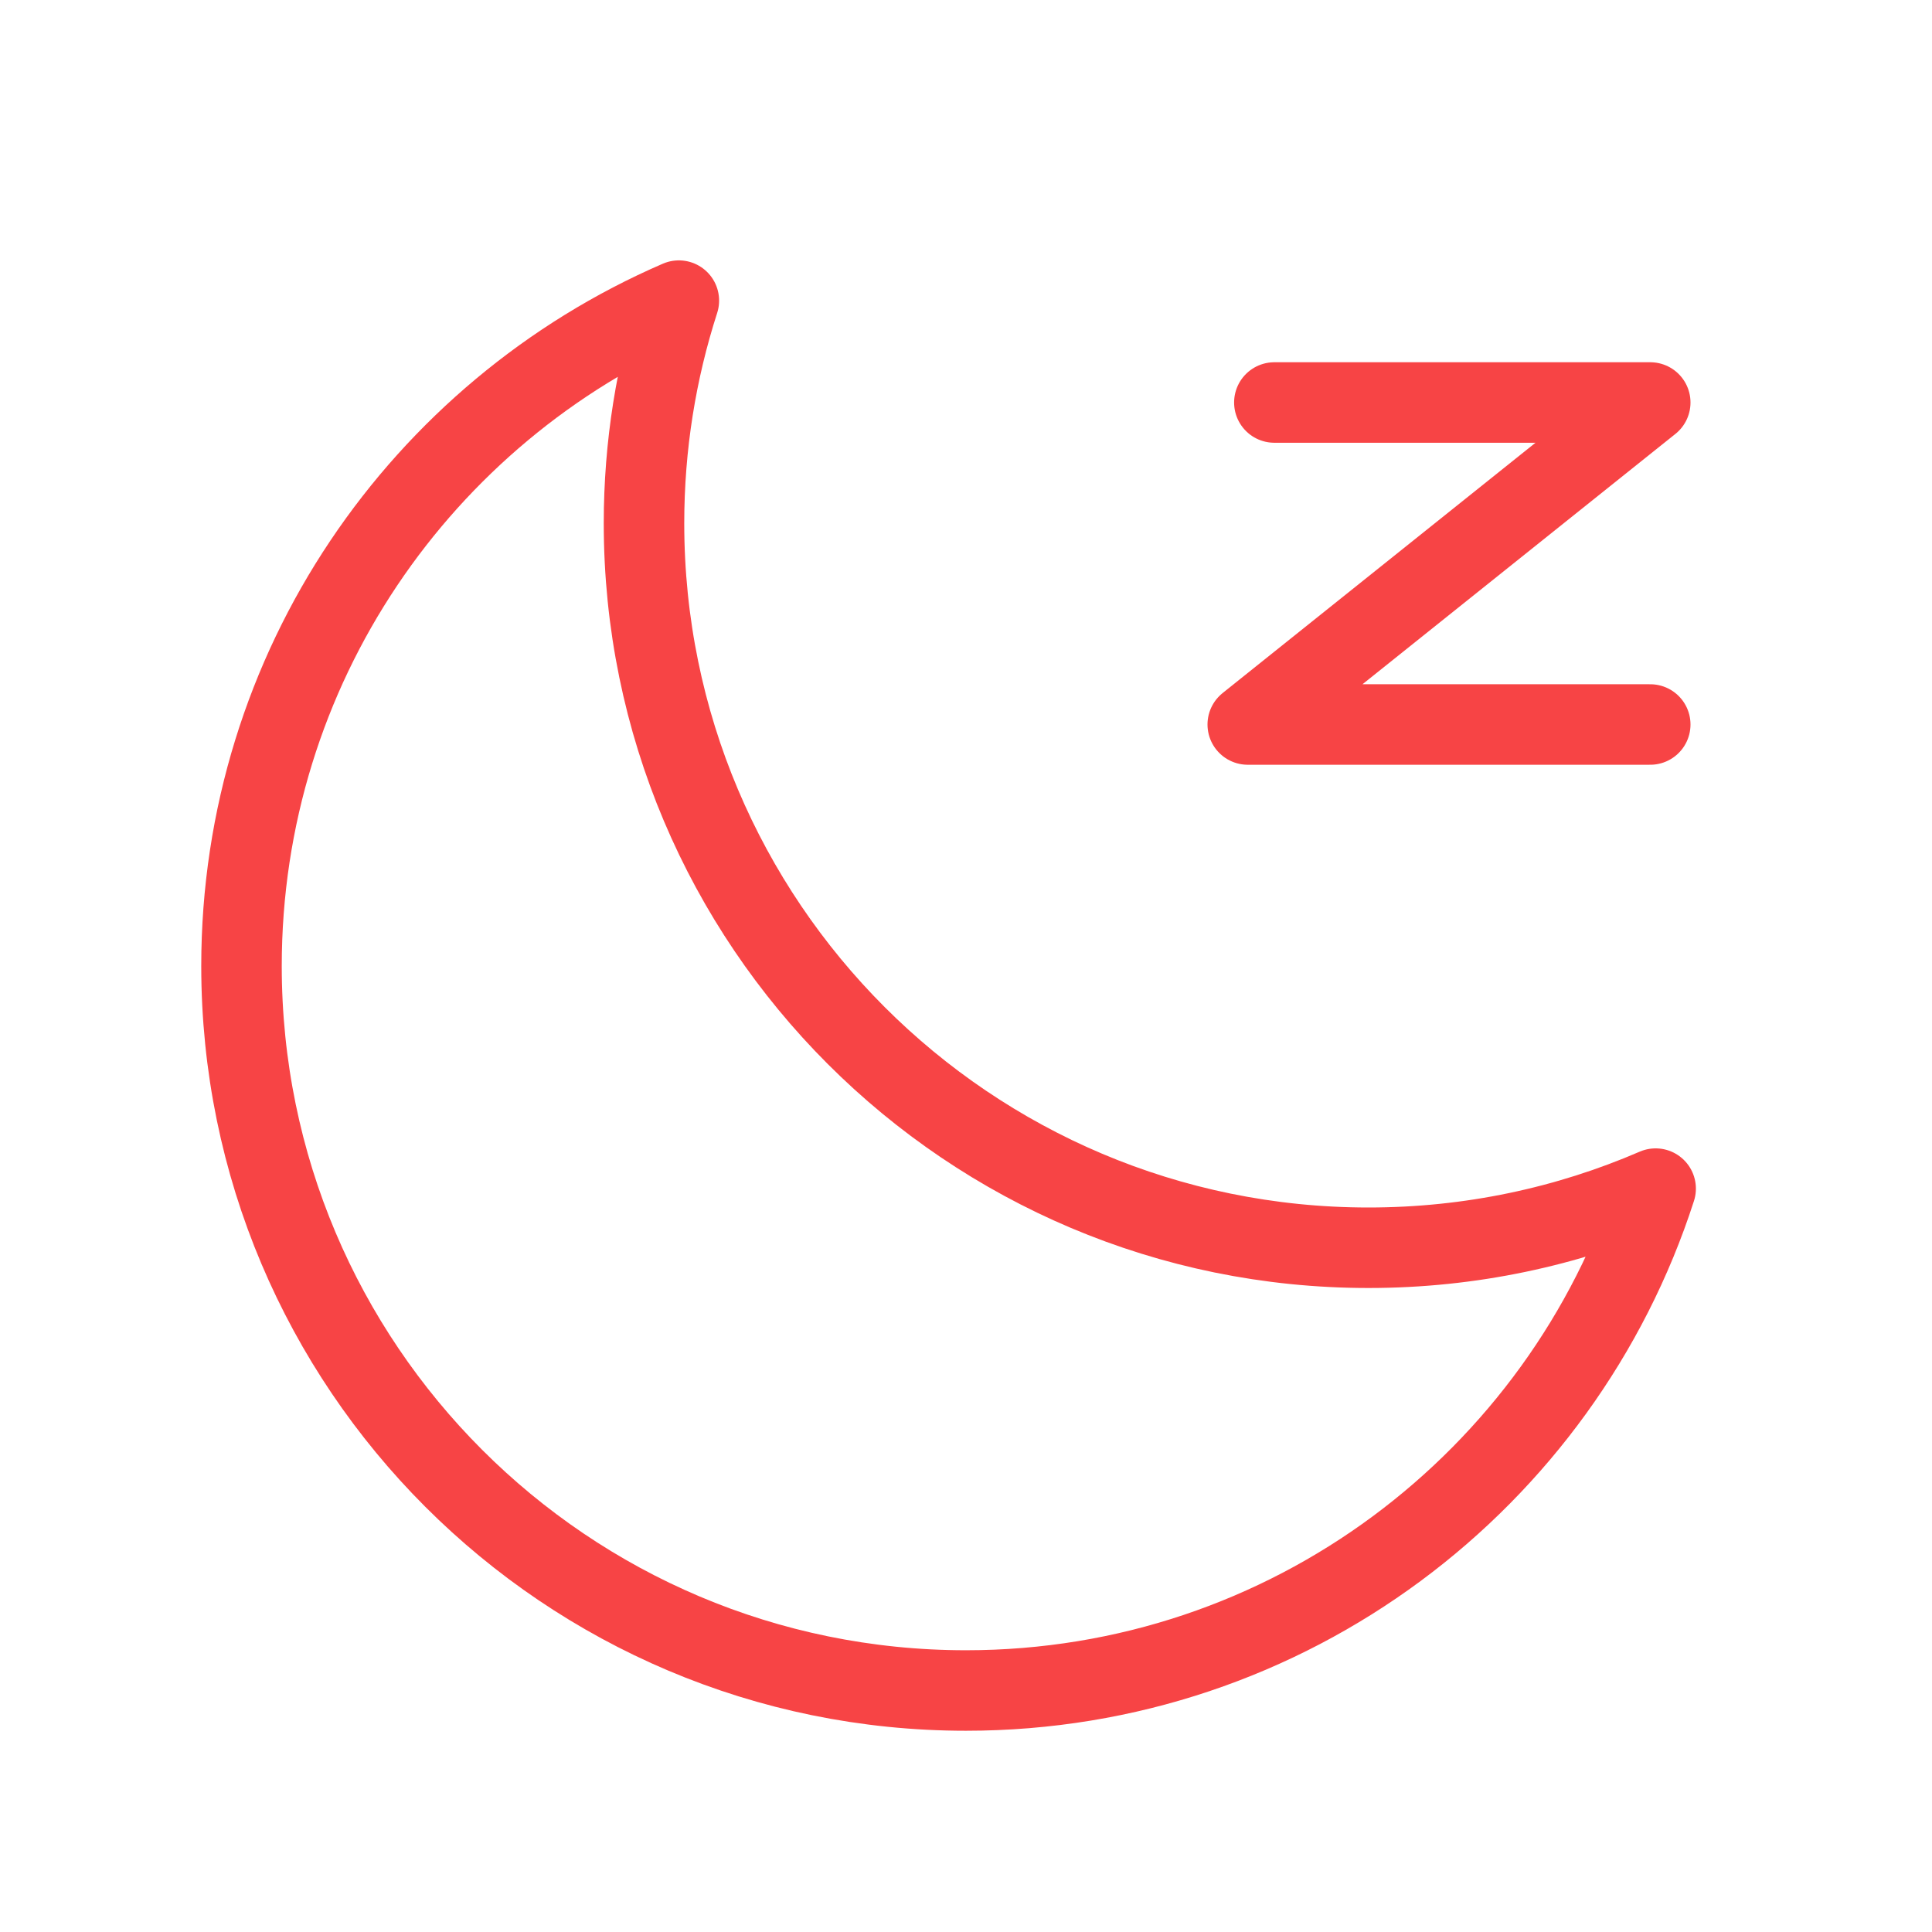 <svg xmlns="http://www.w3.org/2000/svg" width="48" height="48" viewBox="0 0 48 48" fill="none">
  <path d="M16.866 7.469C16.304 9.212 16 11.07 16 13C16 22.941 24.059 31 34 31C36.535 31 38.947 30.476 41.134 29.531C38.801 36.766 32.012 42 24 42C14.059 42 6 33.941 6 24C6 16.593 10.473 10.232 16.866 7.469Z" stroke="#F74445" stroke-width="2" stroke-linejoin="round"/>
  <path d="M31.661 10H41L31 18H41" stroke="#F74445" stroke-width="2" stroke-linecap="round" stroke-linejoin="round"/>
</svg>